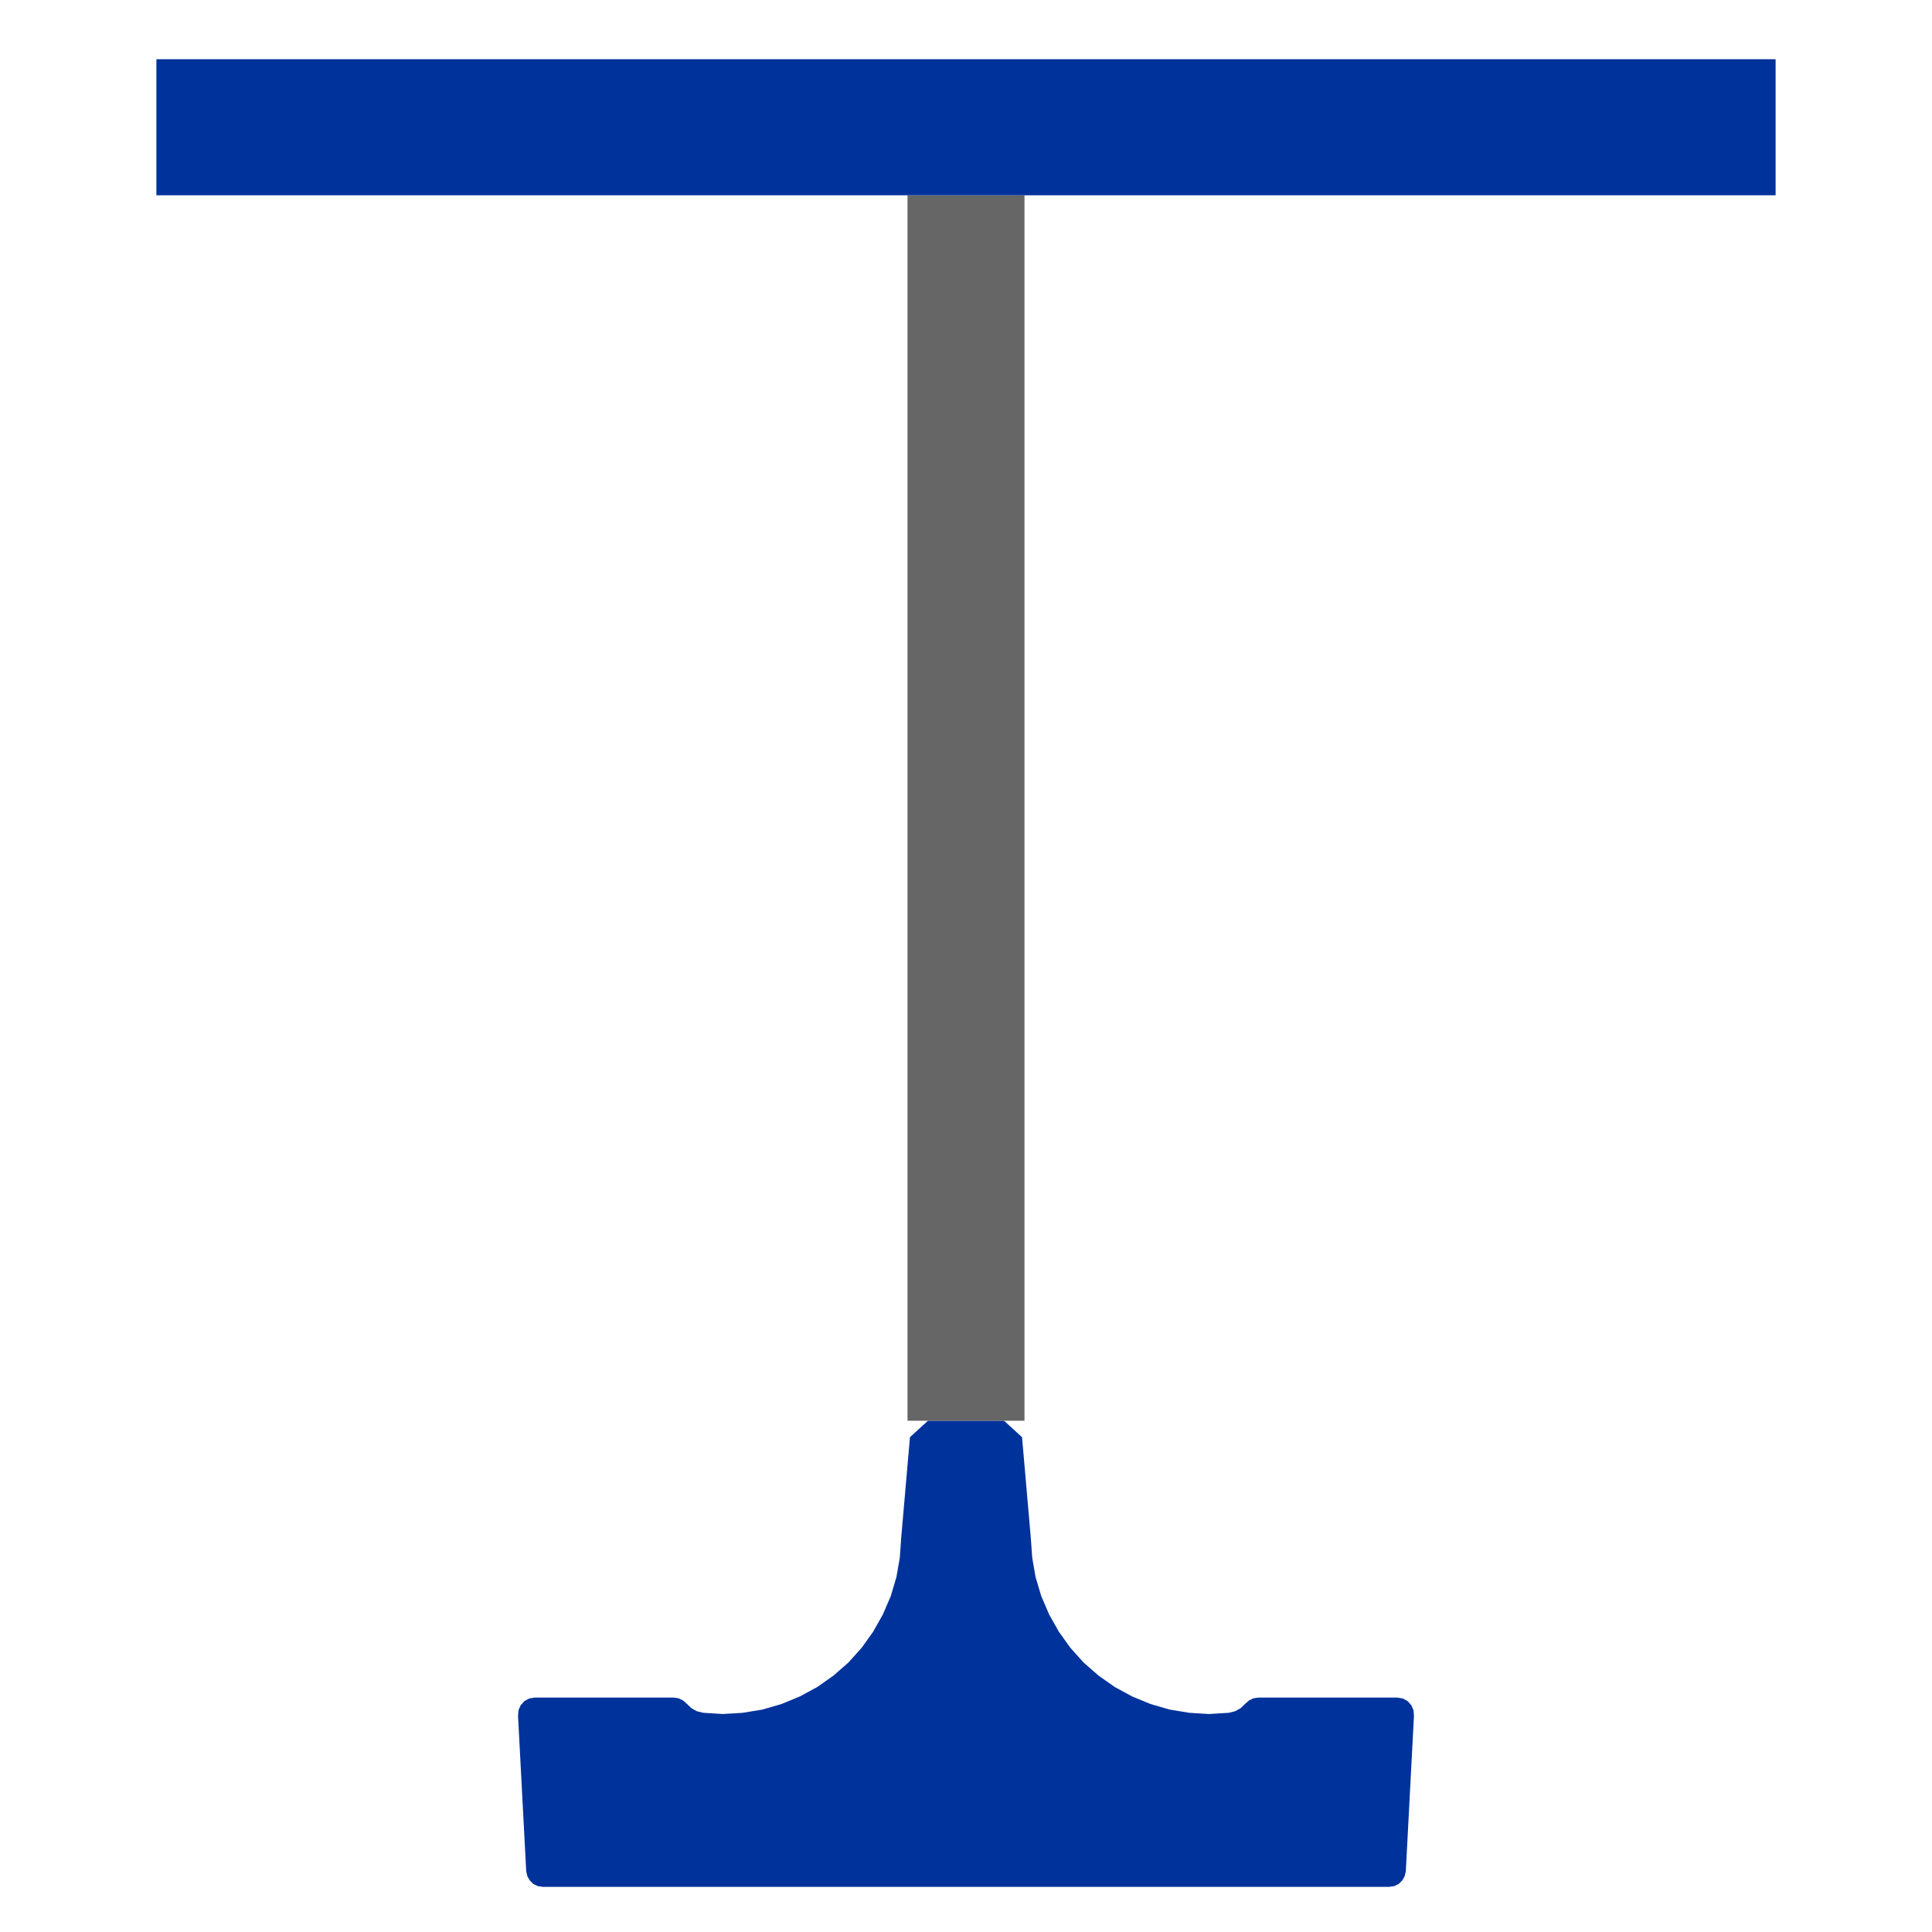 <?xml version="1.0" encoding="utf-8"?>
<!-- Generator: Adobe Illustrator 14.0.0, SVG Export Plug-In . SVG Version: 6.00 Build 43363)  -->
<!DOCTYPE svg PUBLIC "-//W3C//DTD SVG 1.0//EN" "http://www.w3.org/TR/2001/REC-SVG-20010904/DTD/svg10.dtd">
<svg version="1.0" id="Layer_1" xmlns="http://www.w3.org/2000/svg" xmlns:xlink="http://www.w3.org/1999/xlink" x="0px" y="0px"
	 width="1024px" height="1024px" viewBox="0 0 1024 1024" enable-background="new 0 0 1024 1024" xml:space="preserve">
<polygon fill="#00329B" points="749.19,906.438 749.431,909.367 745.11,991.768 744.541,994.378 743.23,996.657 741.351,998.527 
	738.991,999.668 736.301,1000.077 287.71,1000.077 285.021,999.668 282.65,998.527 280.781,996.657 279.471,994.378 278.9,991.768 
	274.57,909.367 274.82,906.438 275.96,903.827 277.92,901.628 280.451,900.247 283.301,899.758 357.141,899.758 359.761,900.157 
	362.041,901.298 364,903.018 366.451,905.367 369.38,906.997 372.73,907.817 383.17,908.468 393.701,907.817 404.061,906.107 
	414.181,903.178 423.88,899.188 433.19,894.138 441.75,888.107 449.67,881.188 456.69,873.367 462.801,864.817 467.94,855.697 
	472.11,846.008 475.121,835.907 476.92,825.577 477.65,815.146 482.301,761.729 491.851,753.018 532.161,753.018 541.701,761.729 
	546.351,815.146 547.09,825.577 548.88,835.907 551.9,846.008 556.061,855.697 561.201,864.817 567.32,873.367 574.34,881.188 
	582.25,888.107 590.82,894.138 600.121,899.188 609.831,903.178 619.951,906.107 630.311,907.817 640.84,908.468 651.281,907.817 
	654.621,906.997 657.561,905.367 660.011,903.018 661.971,901.298 664.25,900.157 666.86,899.758 740.701,899.758 743.561,900.247 
	746.09,901.628 748.041,903.827 "/>
<rect x="481" y="103.5" fill="#666666" width="62" height="649.518"/>
<rect x="82.891" y="31.389" fill="#00329B" width="858.219" height="72.111"/>
</svg>
